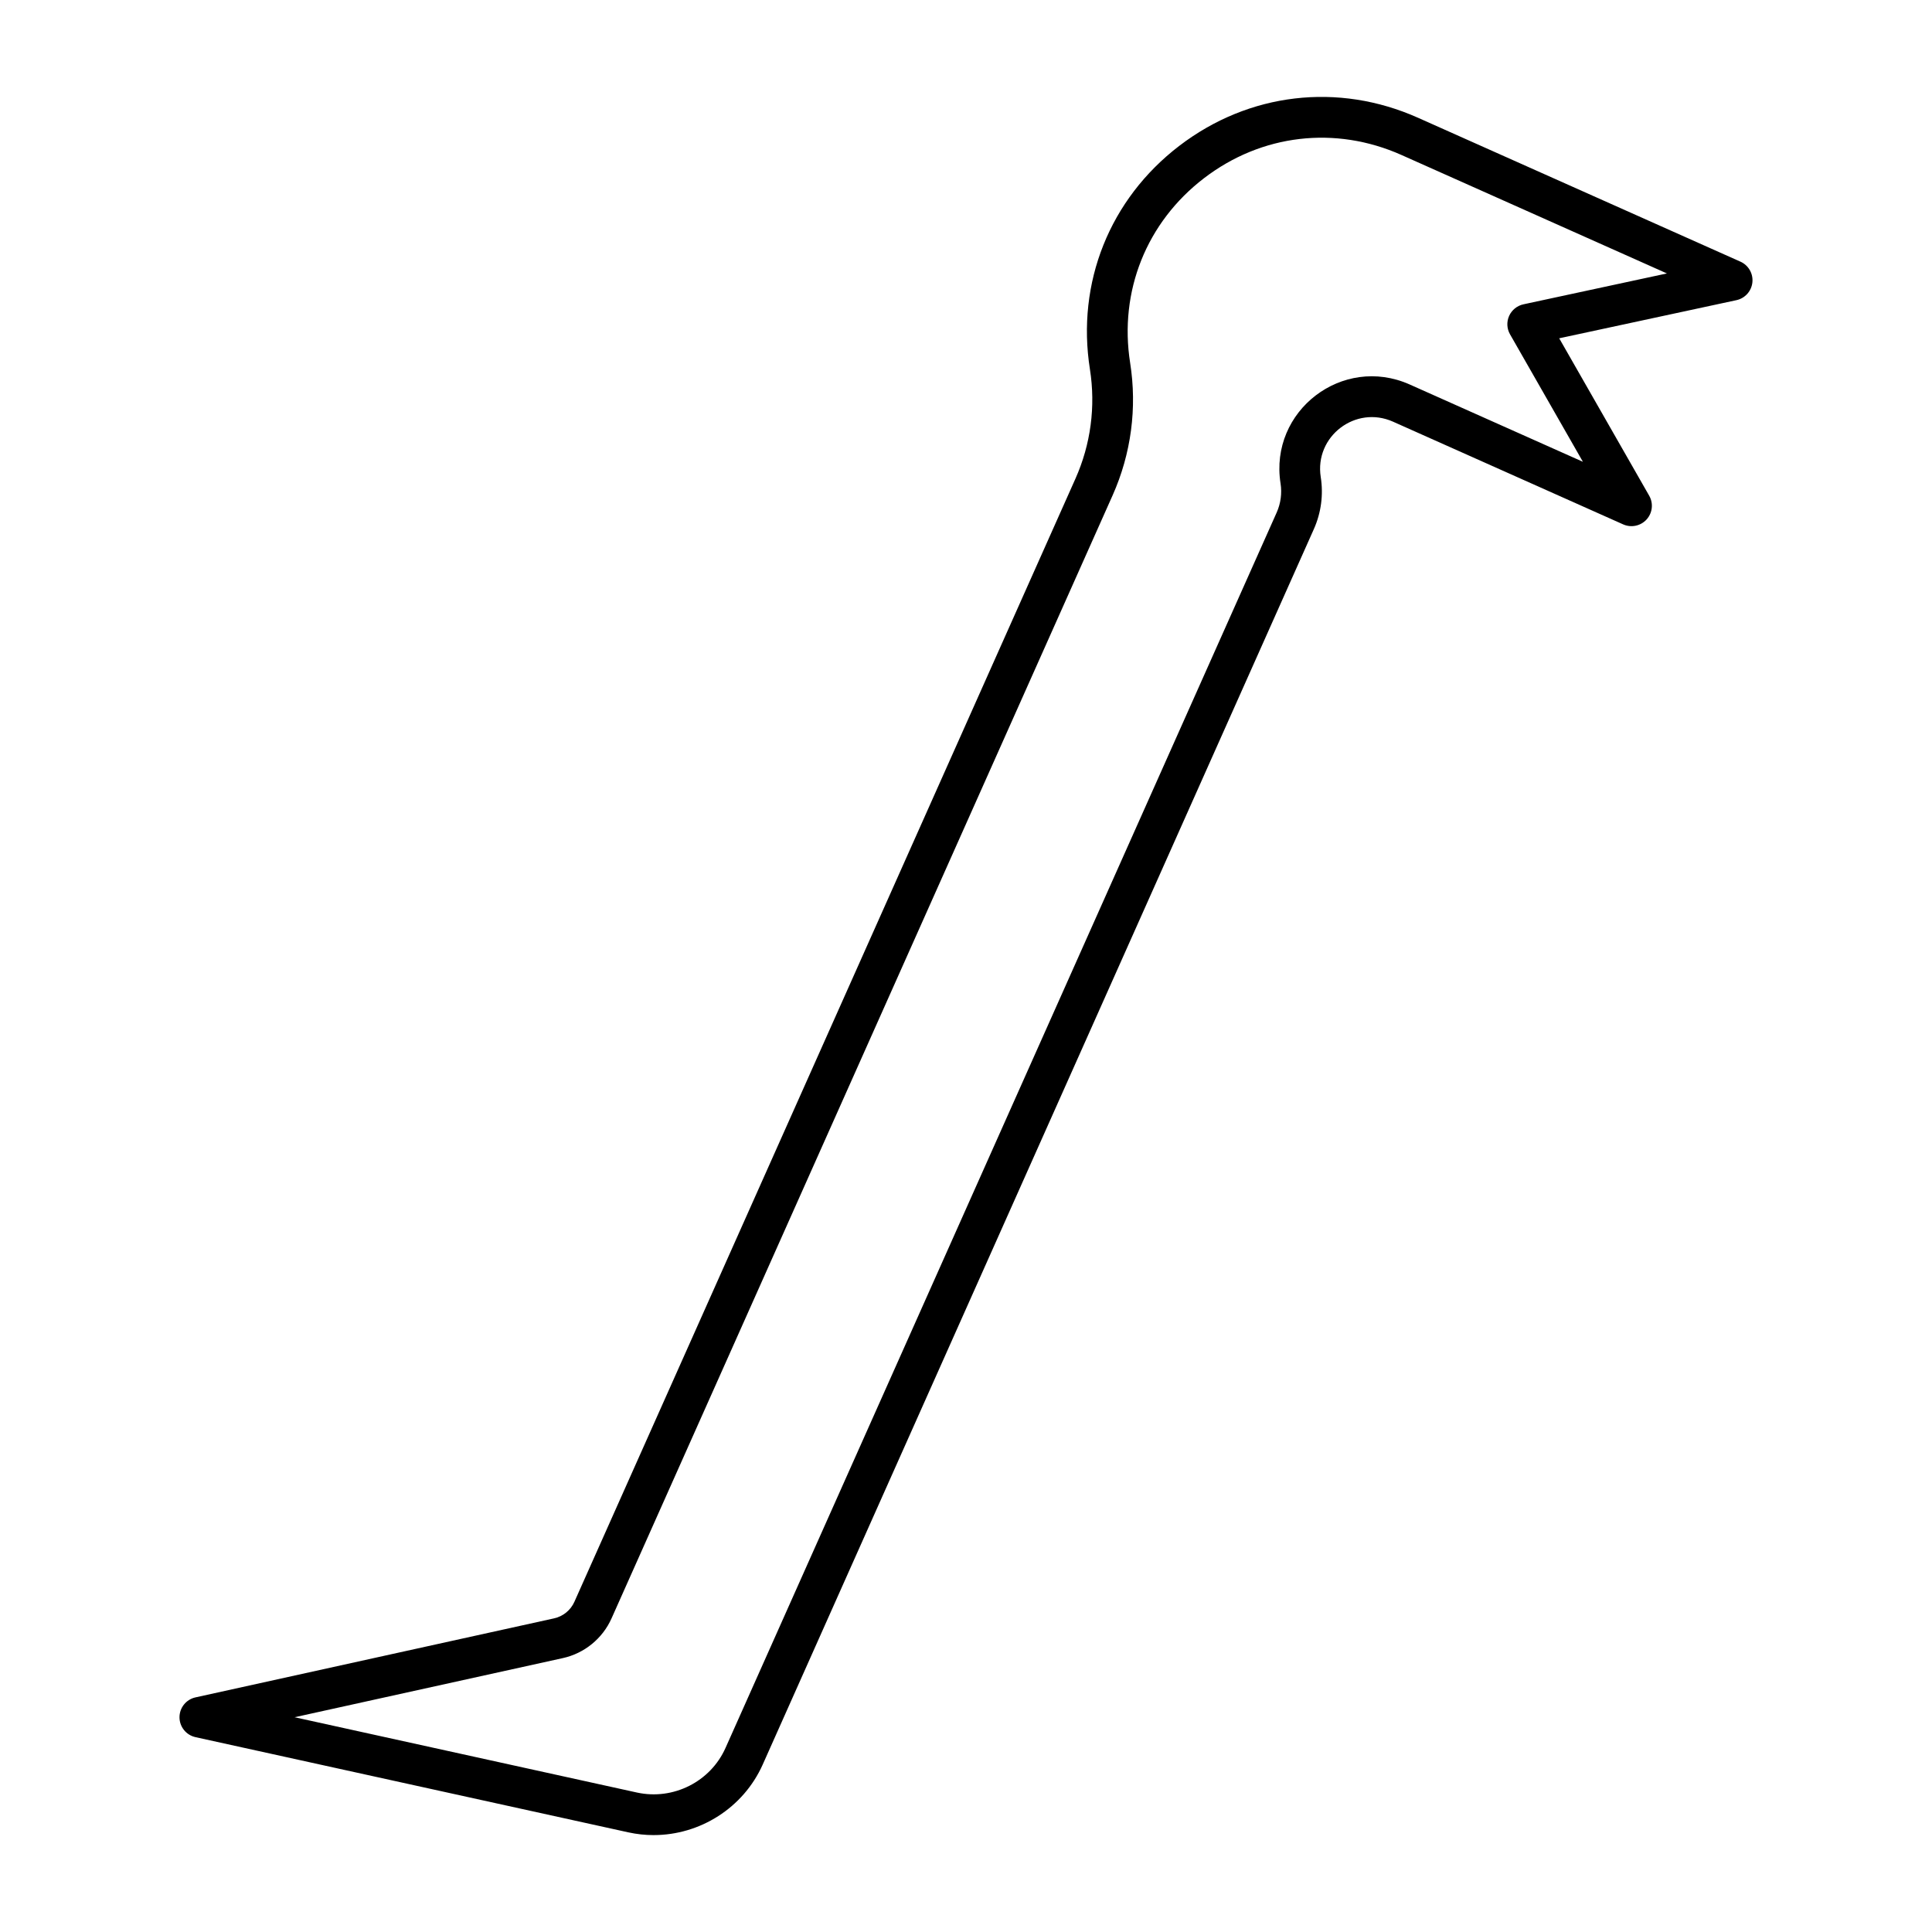 <?xml version="1.0" encoding="UTF-8"?>
<!-- Uploaded to: SVG Repo, www.svgrepo.com, Generator: SVG Repo Mixer Tools -->
<svg fill="#000000" width="800px" height="800px" version="1.1" viewBox="144 144 512 512" xmlns="http://www.w3.org/2000/svg">
 <path d="m317.23 630.32c-2.227 0-4.481-0.238-6.723-0.73l-114.7-25.227c-2.473-0.543-4.238-2.738-4.238-5.269 0-2.535 1.762-4.727 4.234-5.269l95.039-20.945c2.375-0.523 4.383-2.156 5.371-4.371l132.78-297.63c4.07-9.121 5.402-19.156 3.848-29.023-3.617-22.941 5.234-45.07 23.668-59.195 18.441-14.113 42.109-16.906 63.305-7.441l85.418 38.121c2.133 0.953 3.414 3.168 3.168 5.488-0.242 2.324-1.949 4.227-4.234 4.719l-46.961 10.105 23.844 41.707c1.16 2.023 0.887 4.57-0.684 6.301-1.574 1.734-4.086 2.25-6.203 1.309l-60.992-27.219c-9.945-4.438-20.852 3.898-19.16 14.676 0.738 4.691 0.105 9.465-1.828 13.797l-146.05 327.39c-5.144 11.52-16.656 18.703-28.898 18.703zm-95.16-31.234 90.758 19.961c9.598 2.082 19.445-2.867 23.441-11.828l146.06-327.39c1.082-2.426 1.438-5.098 1.027-7.727-3.023-19.219 16.418-34.148 34.223-26.211l45.906 20.488-19.309-33.773c-0.859-1.492-0.945-3.309-0.246-4.879 0.703-1.57 2.113-2.715 3.797-3.078l38.023-8.184-70.336-31.387c-17.539-7.828-37.105-5.531-52.34 6.148-15.246 11.68-22.562 29.973-19.574 48.945 1.879 11.934 0.27 24.074-4.648 35.105l-132.79 297.62c-2.375 5.332-7.199 9.266-12.906 10.52z"/>
</svg>